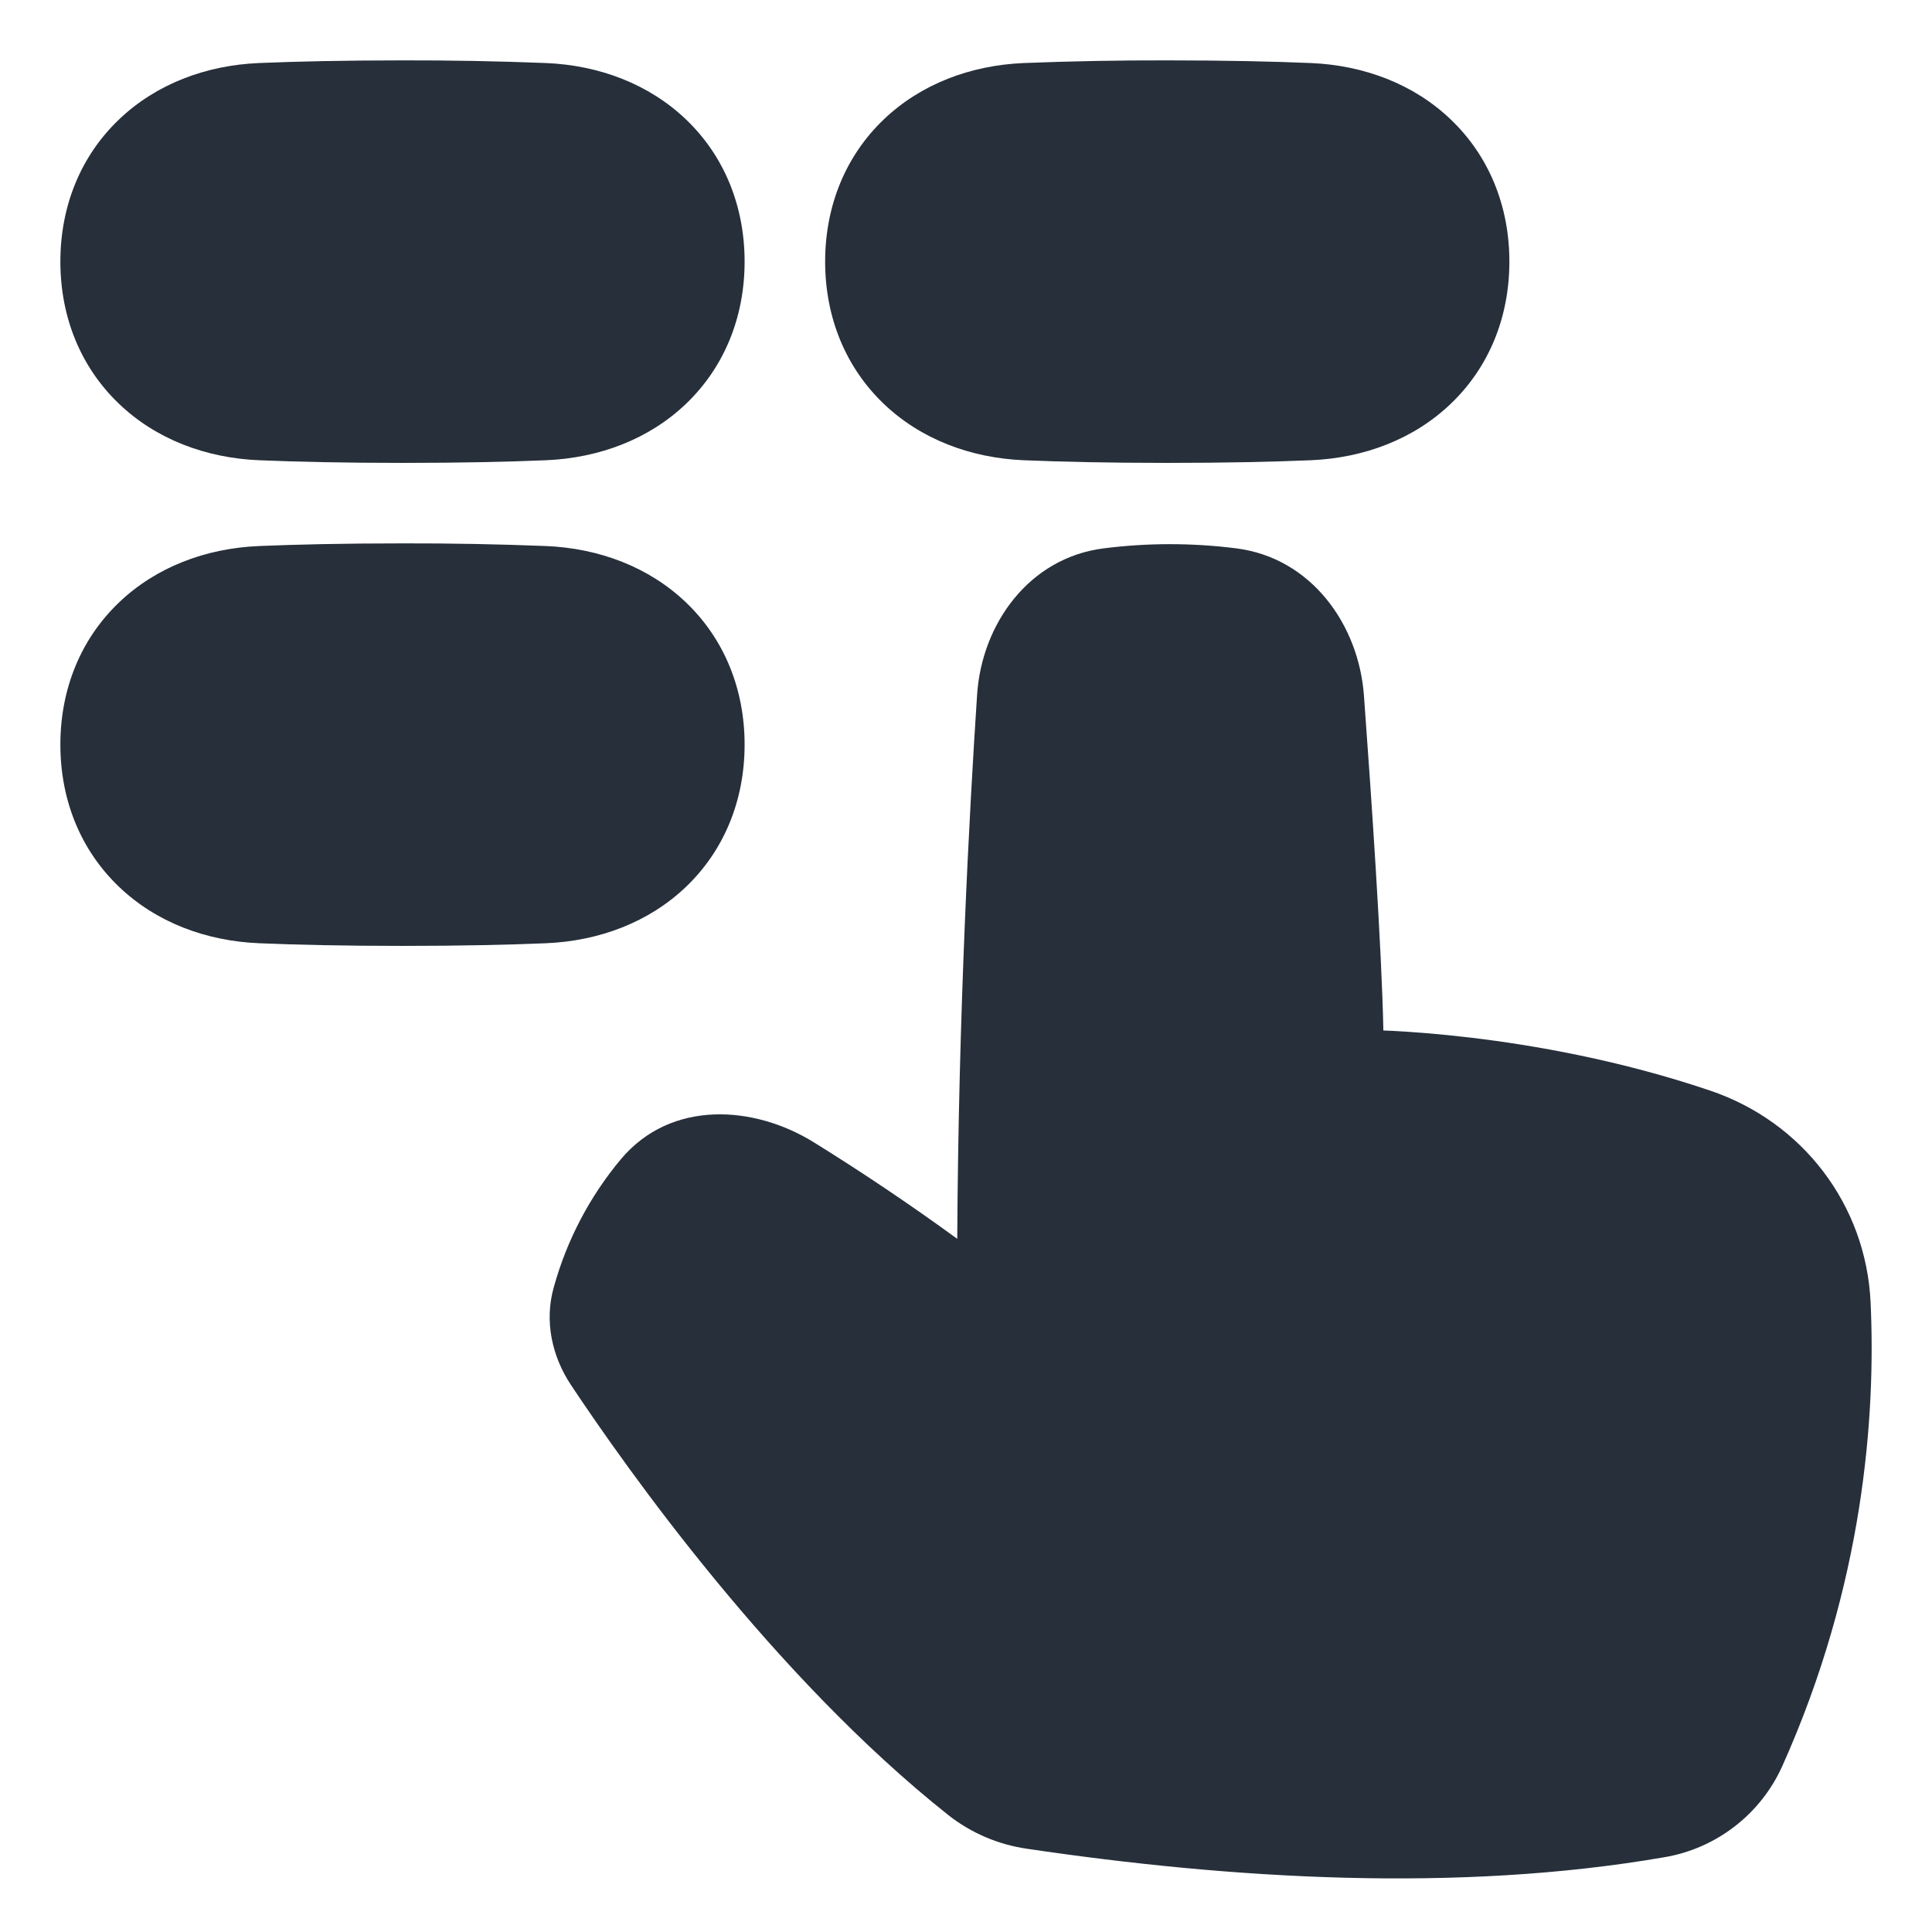 <?xml version="1.0" encoding="UTF-8"?> <svg xmlns="http://www.w3.org/2000/svg" width="32" height="32" viewBox="0 0 32 32" fill="none"><path fill-rule="evenodd" clip-rule="evenodd" d="M6.667 1C5.695 1 4.914 1.018 4.29 1.044C3.409 1.081 2.583 1.392 1.969 1.981C1.345 2.577 1 3.402 1 4.333C1 5.265 1.345 6.089 1.969 6.686C2.583 7.275 3.409 7.586 4.29 7.623C4.914 7.649 5.695 7.667 6.667 7.667C7.638 7.667 8.419 7.649 9.043 7.623C9.924 7.586 10.75 7.275 11.365 6.686C11.988 6.089 12.333 5.265 12.333 4.333C12.333 3.402 11.988 2.577 11.365 1.981C10.75 1.392 9.925 1.081 9.043 1.044C8.252 1.013 7.459 0.998 6.667 1ZM6.667 9C5.695 9 4.914 9.018 4.29 9.044C3.409 9.081 2.583 9.392 1.969 9.981C1.345 10.577 1 11.402 1 12.333C1 13.265 1.345 14.089 1.969 14.686C2.583 15.275 3.409 15.586 4.29 15.623C4.914 15.649 5.695 15.667 6.667 15.667C7.638 15.667 8.419 15.649 9.043 15.623C9.924 15.586 10.75 15.275 11.365 14.686C11.988 14.089 12.333 13.265 12.333 12.333C12.333 11.402 11.988 10.577 11.365 9.981C10.75 9.392 9.925 9.081 9.043 9.044C8.252 9.013 7.459 8.998 6.667 9ZM16.957 1.044C17.748 1.013 18.541 0.998 19.333 1C20.305 1 21.085 1.018 21.71 1.044C22.591 1.081 23.417 1.392 24.031 1.981C24.655 2.577 25 3.402 25 4.333C25 5.265 24.655 6.089 24.031 6.686C23.417 7.275 22.591 7.586 21.71 7.623C21.086 7.649 20.305 7.667 19.333 7.667C18.362 7.667 17.581 7.649 16.957 7.623C16.076 7.586 15.25 7.275 14.635 6.686C14.012 6.089 13.667 5.265 13.667 4.333C13.667 3.402 14.012 2.577 14.635 1.981C15.25 1.392 16.075 1.081 16.957 1.044ZM18.278 9.083C19.007 8.99 19.745 8.99 20.473 9.082C21.72 9.239 22.505 10.347 22.591 11.519C22.715 13.203 22.886 15.715 22.913 17.068L23.07 17.075C23.377 17.091 23.814 17.122 24.345 17.185C25.403 17.31 26.835 17.56 28.323 18.063C29.854 18.579 30.907 19.953 30.983 21.571C31.069 23.441 30.873 26.238 29.519 29.255C29.342 29.647 29.072 29.989 28.732 30.251C28.392 30.514 27.993 30.689 27.57 30.761C24.143 31.354 20.383 31.121 17.01 30.621C16.535 30.553 16.087 30.361 15.709 30.065C12.81 27.765 10.379 24.327 9.456 22.938C9.147 22.473 9.011 21.887 9.173 21.319C9.388 20.542 9.766 19.82 10.283 19.201C11.116 18.209 12.492 18.308 13.479 18.92C14.29 19.423 15.083 19.956 15.855 20.519C15.875 16.791 16.056 13.437 16.184 11.505C16.261 10.339 17.041 9.24 18.278 9.083Z" fill="#262F3A"></path></svg> 